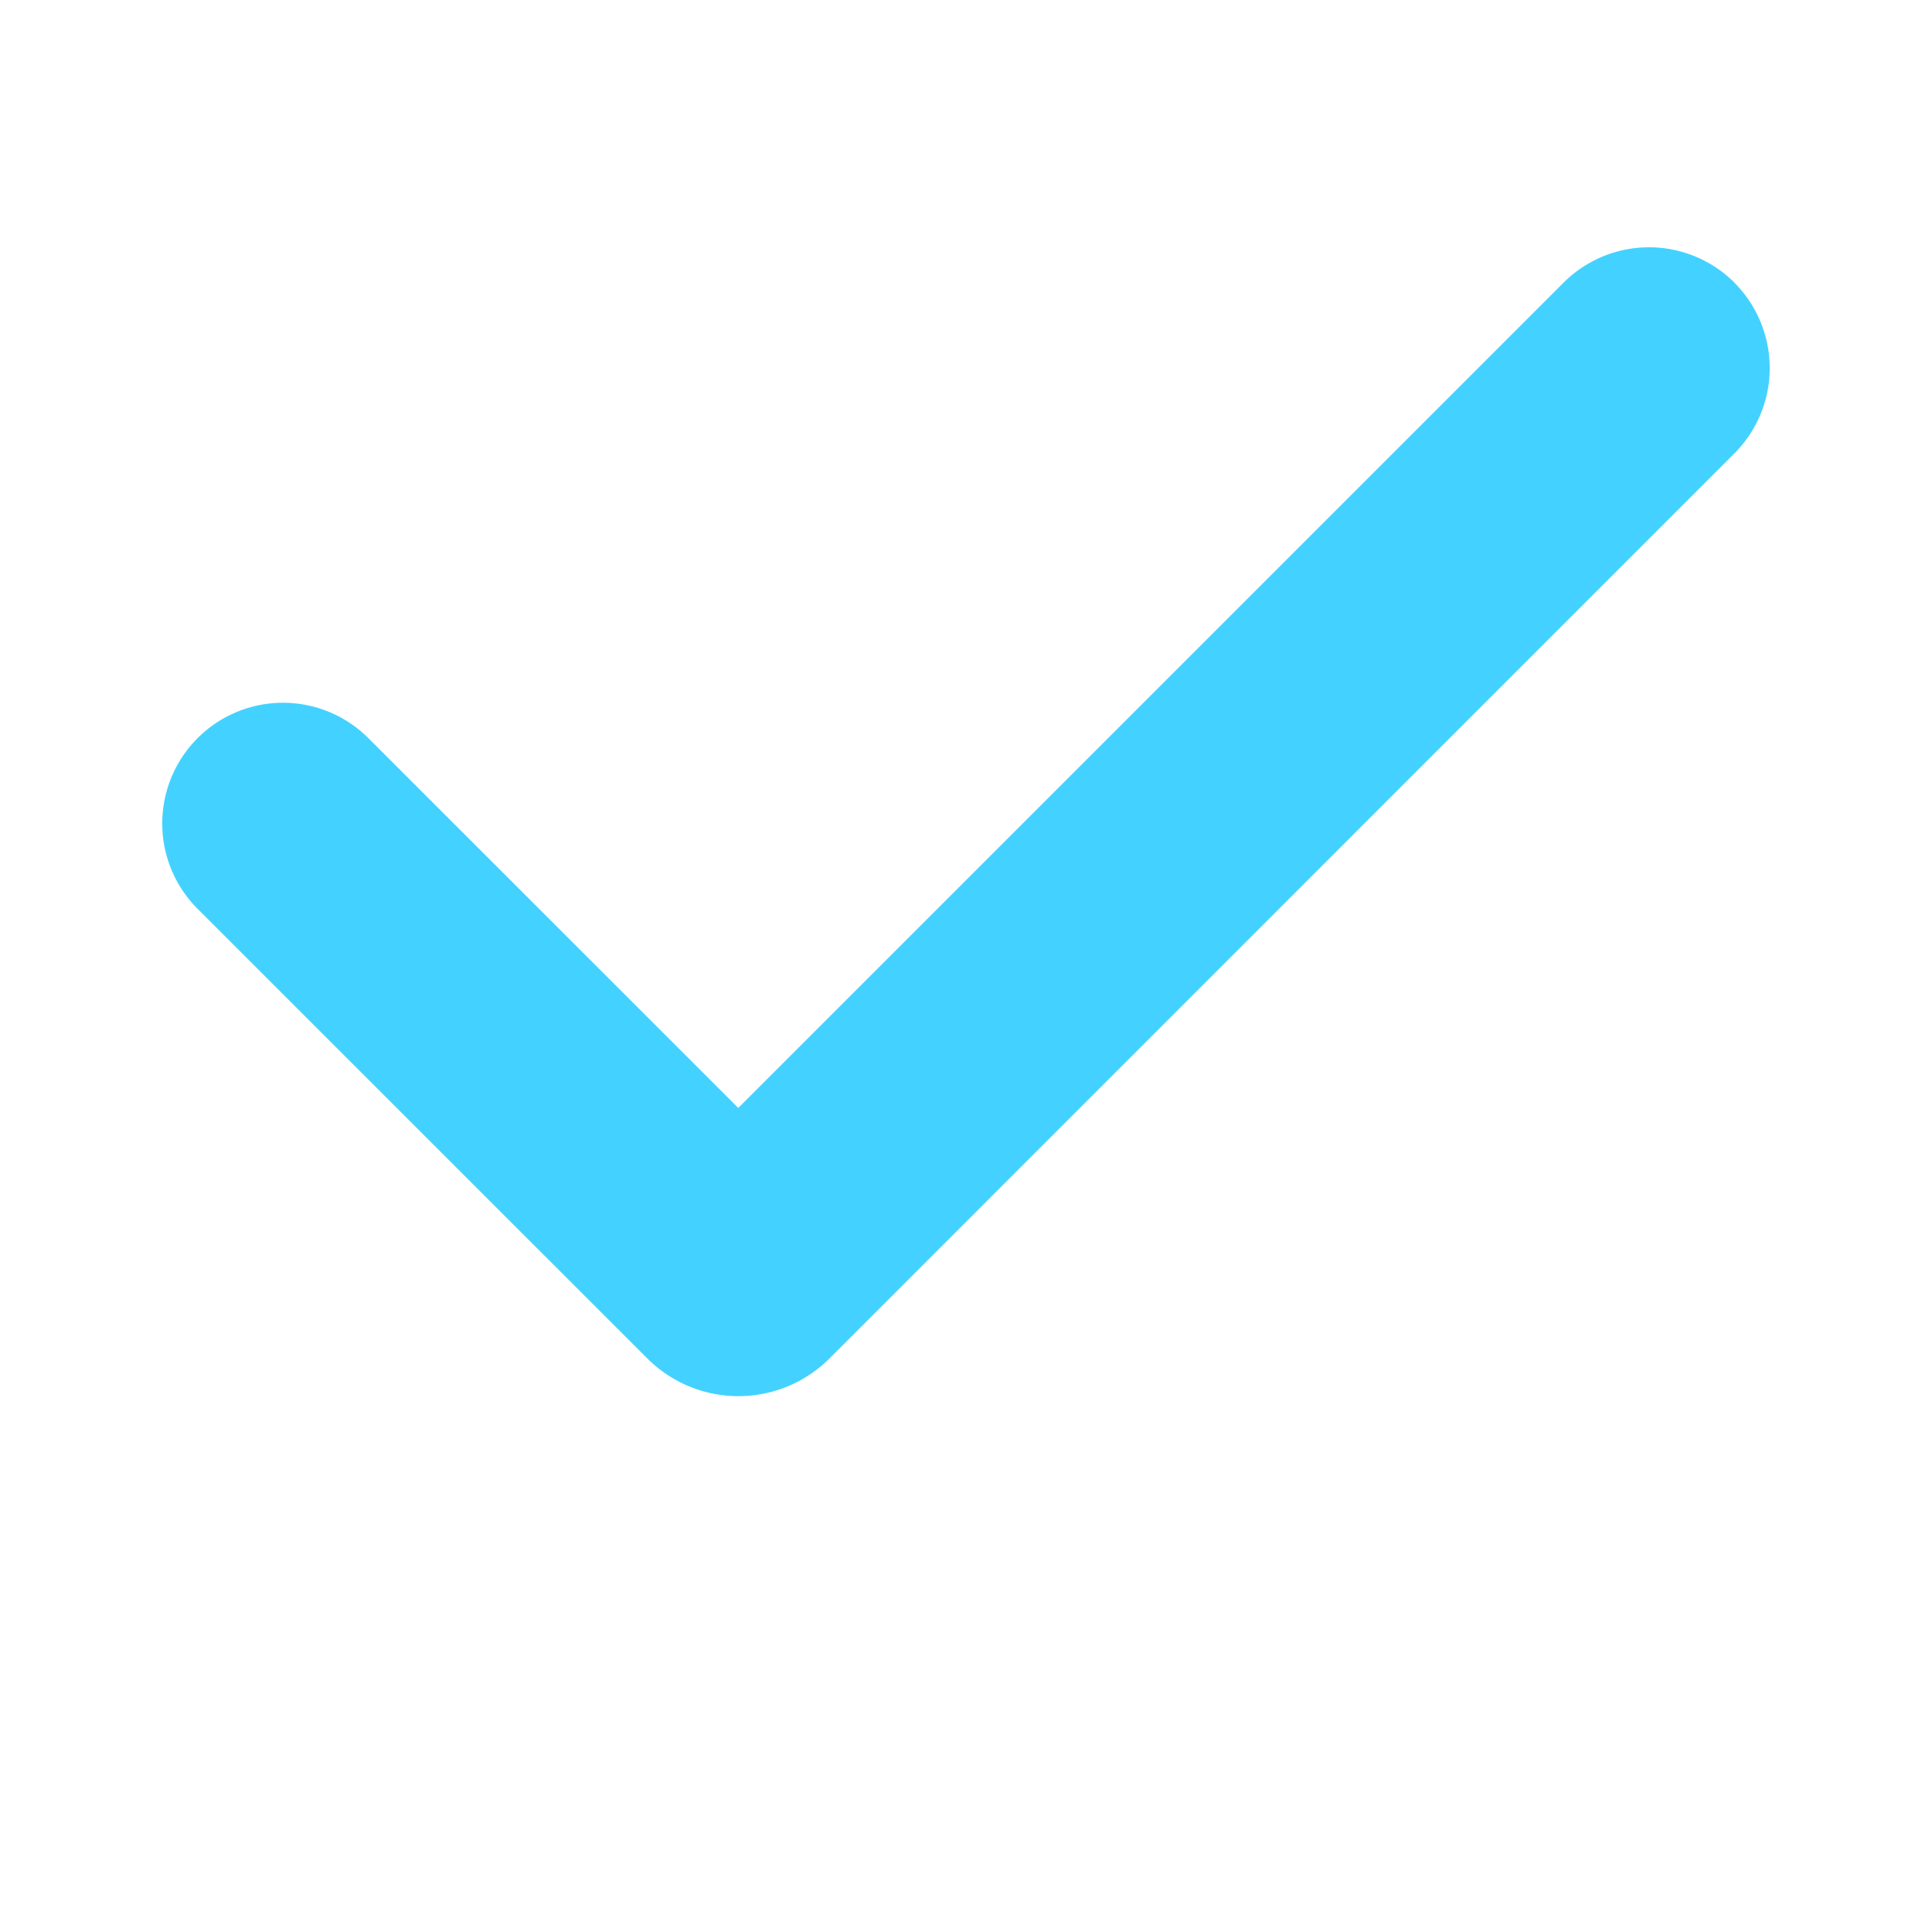 <svg xmlns="http://www.w3.org/2000/svg" width="15" height="15" fill="none">
  <path fill="#43D2FF" fill-rule="evenodd"
    d="M13.466 2.195a.938.938 0 0 1 0 1.325L6.44 10.547a1 1 0 0 1-1.414 0l-3.491-3.49A.937.937 0 1 1 2.859 5.73l2.873 2.872 6.408-6.408a.939.939 0 0 1 1.326 0Z"
    clip-rule="evenodd" />
</svg>

